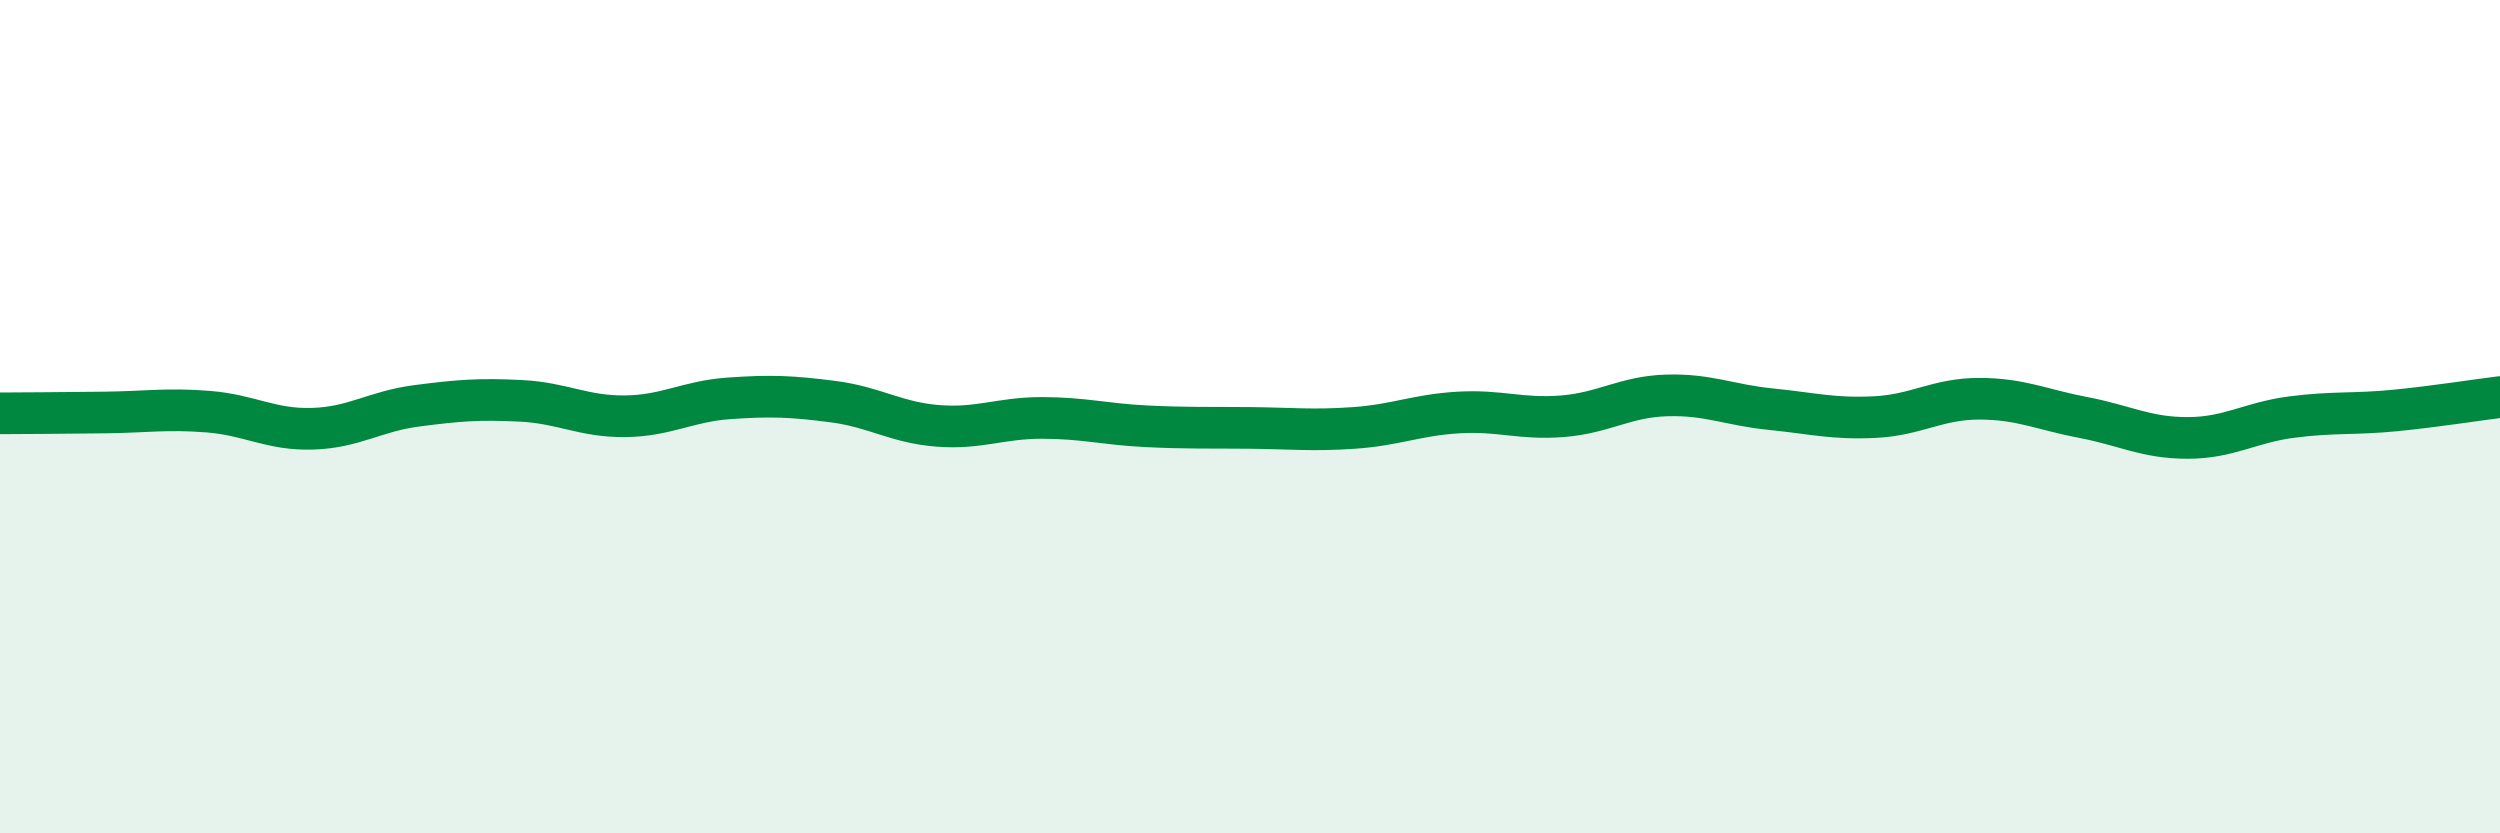 
    <svg width="60" height="20" viewBox="0 0 60 20" xmlns="http://www.w3.org/2000/svg">
      <path
        d="M 0,9.92 C 0.5,9.92 1.5,9.91 2.5,9.9 C 3.5,9.89 4,9.8 5,9.88 C 6,9.96 6.5,10.32 7.5,10.29 C 8.5,10.26 9,9.87 10,9.74 C 11,9.61 11.5,9.57 12.5,9.62 C 13.5,9.67 14,10 15,9.99 C 16,9.98 16.5,9.63 17.5,9.56 C 18.5,9.49 19,9.51 20,9.64 C 21,9.77 21.5,10.14 22.5,10.22 C 23.5,10.3 24,10.03 25,10.03 C 26,10.03 26.5,10.18 27.5,10.23 C 28.5,10.28 29,10.26 30,10.27 C 31,10.28 31.5,10.34 32.5,10.27 C 33.5,10.2 34,9.96 35,9.9 C 36,9.84 36.5,10.07 37.5,9.99 C 38.5,9.91 39,9.52 40,9.49 C 41,9.46 41.5,9.72 42.5,9.82 C 43.5,9.92 44,10.06 45,10.01 C 46,9.96 46.5,9.57 47.5,9.57 C 48.5,9.57 49,9.83 50,10.02 C 51,10.21 51.5,10.51 52.5,10.51 C 53.5,10.51 54,10.14 55,10.01 C 56,9.88 56.5,9.95 57.5,9.85 C 58.5,9.75 59.5,9.59 60,9.53L60 20L0 20Z"
        fill="#008740"
        opacity="0.1"
        stroke-linecap="round"
        stroke-linejoin="round"
      />
      <path
        d="M 0,9.92 C 0.5,9.92 1.5,9.91 2.5,9.9 C 3.5,9.89 4,9.8 5,9.88 C 6,9.96 6.5,10.32 7.5,10.29 C 8.5,10.26 9,9.87 10,9.74 C 11,9.61 11.5,9.57 12.5,9.62 C 13.5,9.67 14,10 15,9.99 C 16,9.98 16.5,9.63 17.5,9.56 C 18.5,9.49 19,9.51 20,9.64 C 21,9.77 21.5,10.14 22.5,10.22 C 23.5,10.3 24,10.03 25,10.03 C 26,10.03 26.5,10.18 27.5,10.23 C 28.5,10.28 29,10.26 30,10.27 C 31,10.28 31.5,10.34 32.5,10.27 C 33.5,10.2 34,9.96 35,9.9 C 36,9.84 36.5,10.07 37.5,9.99 C 38.5,9.91 39,9.52 40,9.49 C 41,9.46 41.5,9.72 42.5,9.82 C 43.5,9.92 44,10.06 45,10.01 C 46,9.96 46.5,9.57 47.5,9.57 C 48.5,9.57 49,9.83 50,10.02 C 51,10.21 51.5,10.51 52.5,10.51 C 53.5,10.51 54,10.14 55,10.01 C 56,9.88 56.5,9.95 57.5,9.85 C 58.5,9.75 59.5,9.59 60,9.53"
        stroke="#008740"
        stroke-width="1"
        fill="none"
        stroke-linecap="round"
        stroke-linejoin="round"
      />
    </svg>
  